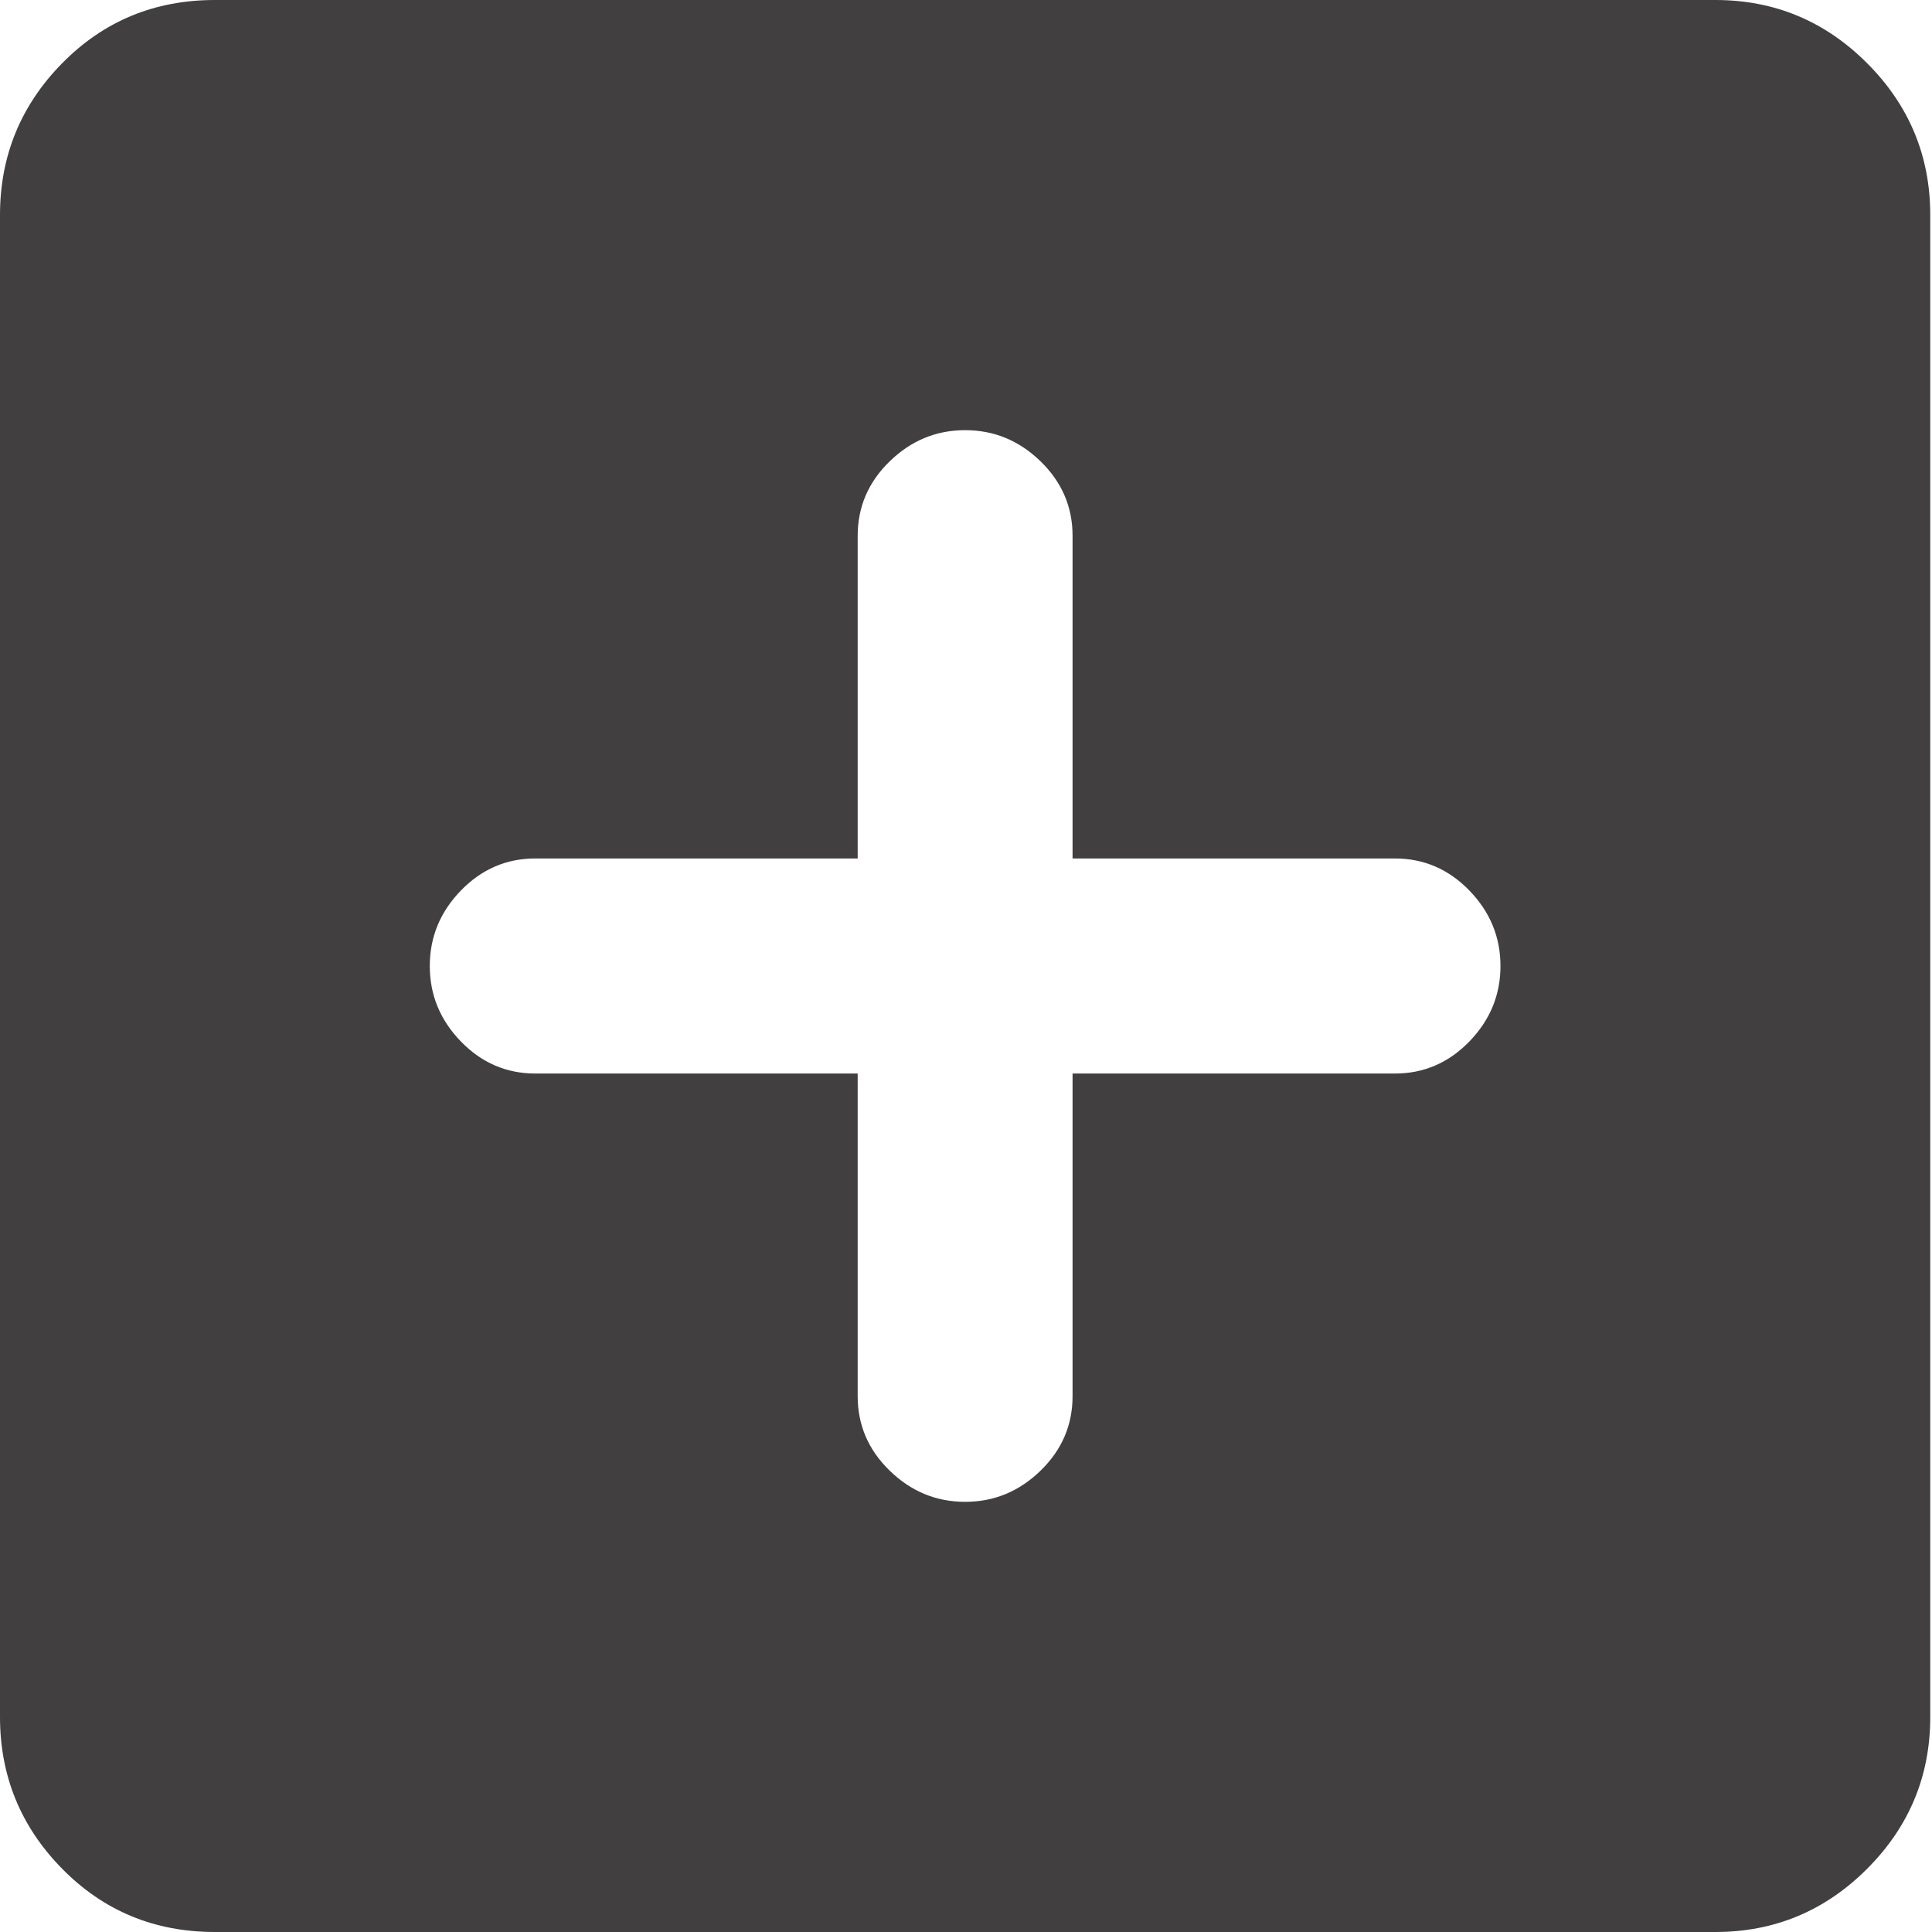 <svg width="195" height="195" viewBox="0 0 195 195" fill="none" xmlns="http://www.w3.org/2000/svg">
<path d="M173.135 0H21.689C15.601 0 10.464 2.126 6.278 6.379C2.093 10.632 0 15.742 0 21.709V173.292C0 179.257 2.093 184.368 6.278 188.621C10.464 192.873 15.601 195 21.689 195H173.135C179.095 195 184.201 192.873 188.45 188.621C192.699 184.368 194.824 179.257 194.824 173.292V21.709C194.824 15.742 192.699 10.632 188.45 6.379C184.201 2.126 179.095 0 173.135 0ZM140.79 108.354H108.256V140.918C108.256 143.838 107.178 146.345 105.022 148.44C102.866 150.535 100.329 151.582 97.412 151.582C94.495 151.582 91.958 150.535 89.802 148.44C87.645 146.345 86.567 143.838 86.567 140.918V108.354H54.033C51.116 108.354 48.611 107.275 46.518 105.117C44.425 102.959 43.379 100.42 43.379 97.5C43.379 94.58 44.425 92.041 46.518 89.883C48.611 87.725 51.116 86.646 54.033 86.646H86.567V54.082C86.567 51.162 87.645 48.655 89.802 46.56C91.958 44.465 94.495 43.418 97.412 43.418C100.329 43.418 102.866 44.465 105.022 46.56C107.178 48.655 108.256 51.162 108.256 54.082V86.646H140.79C143.708 86.646 146.213 87.725 148.306 89.883C150.399 92.041 151.445 94.58 151.445 97.5C151.445 100.42 150.399 102.959 148.306 105.117C146.213 107.275 143.708 108.354 140.79 108.354Z" fill="#413F3F"/>
</svg>
